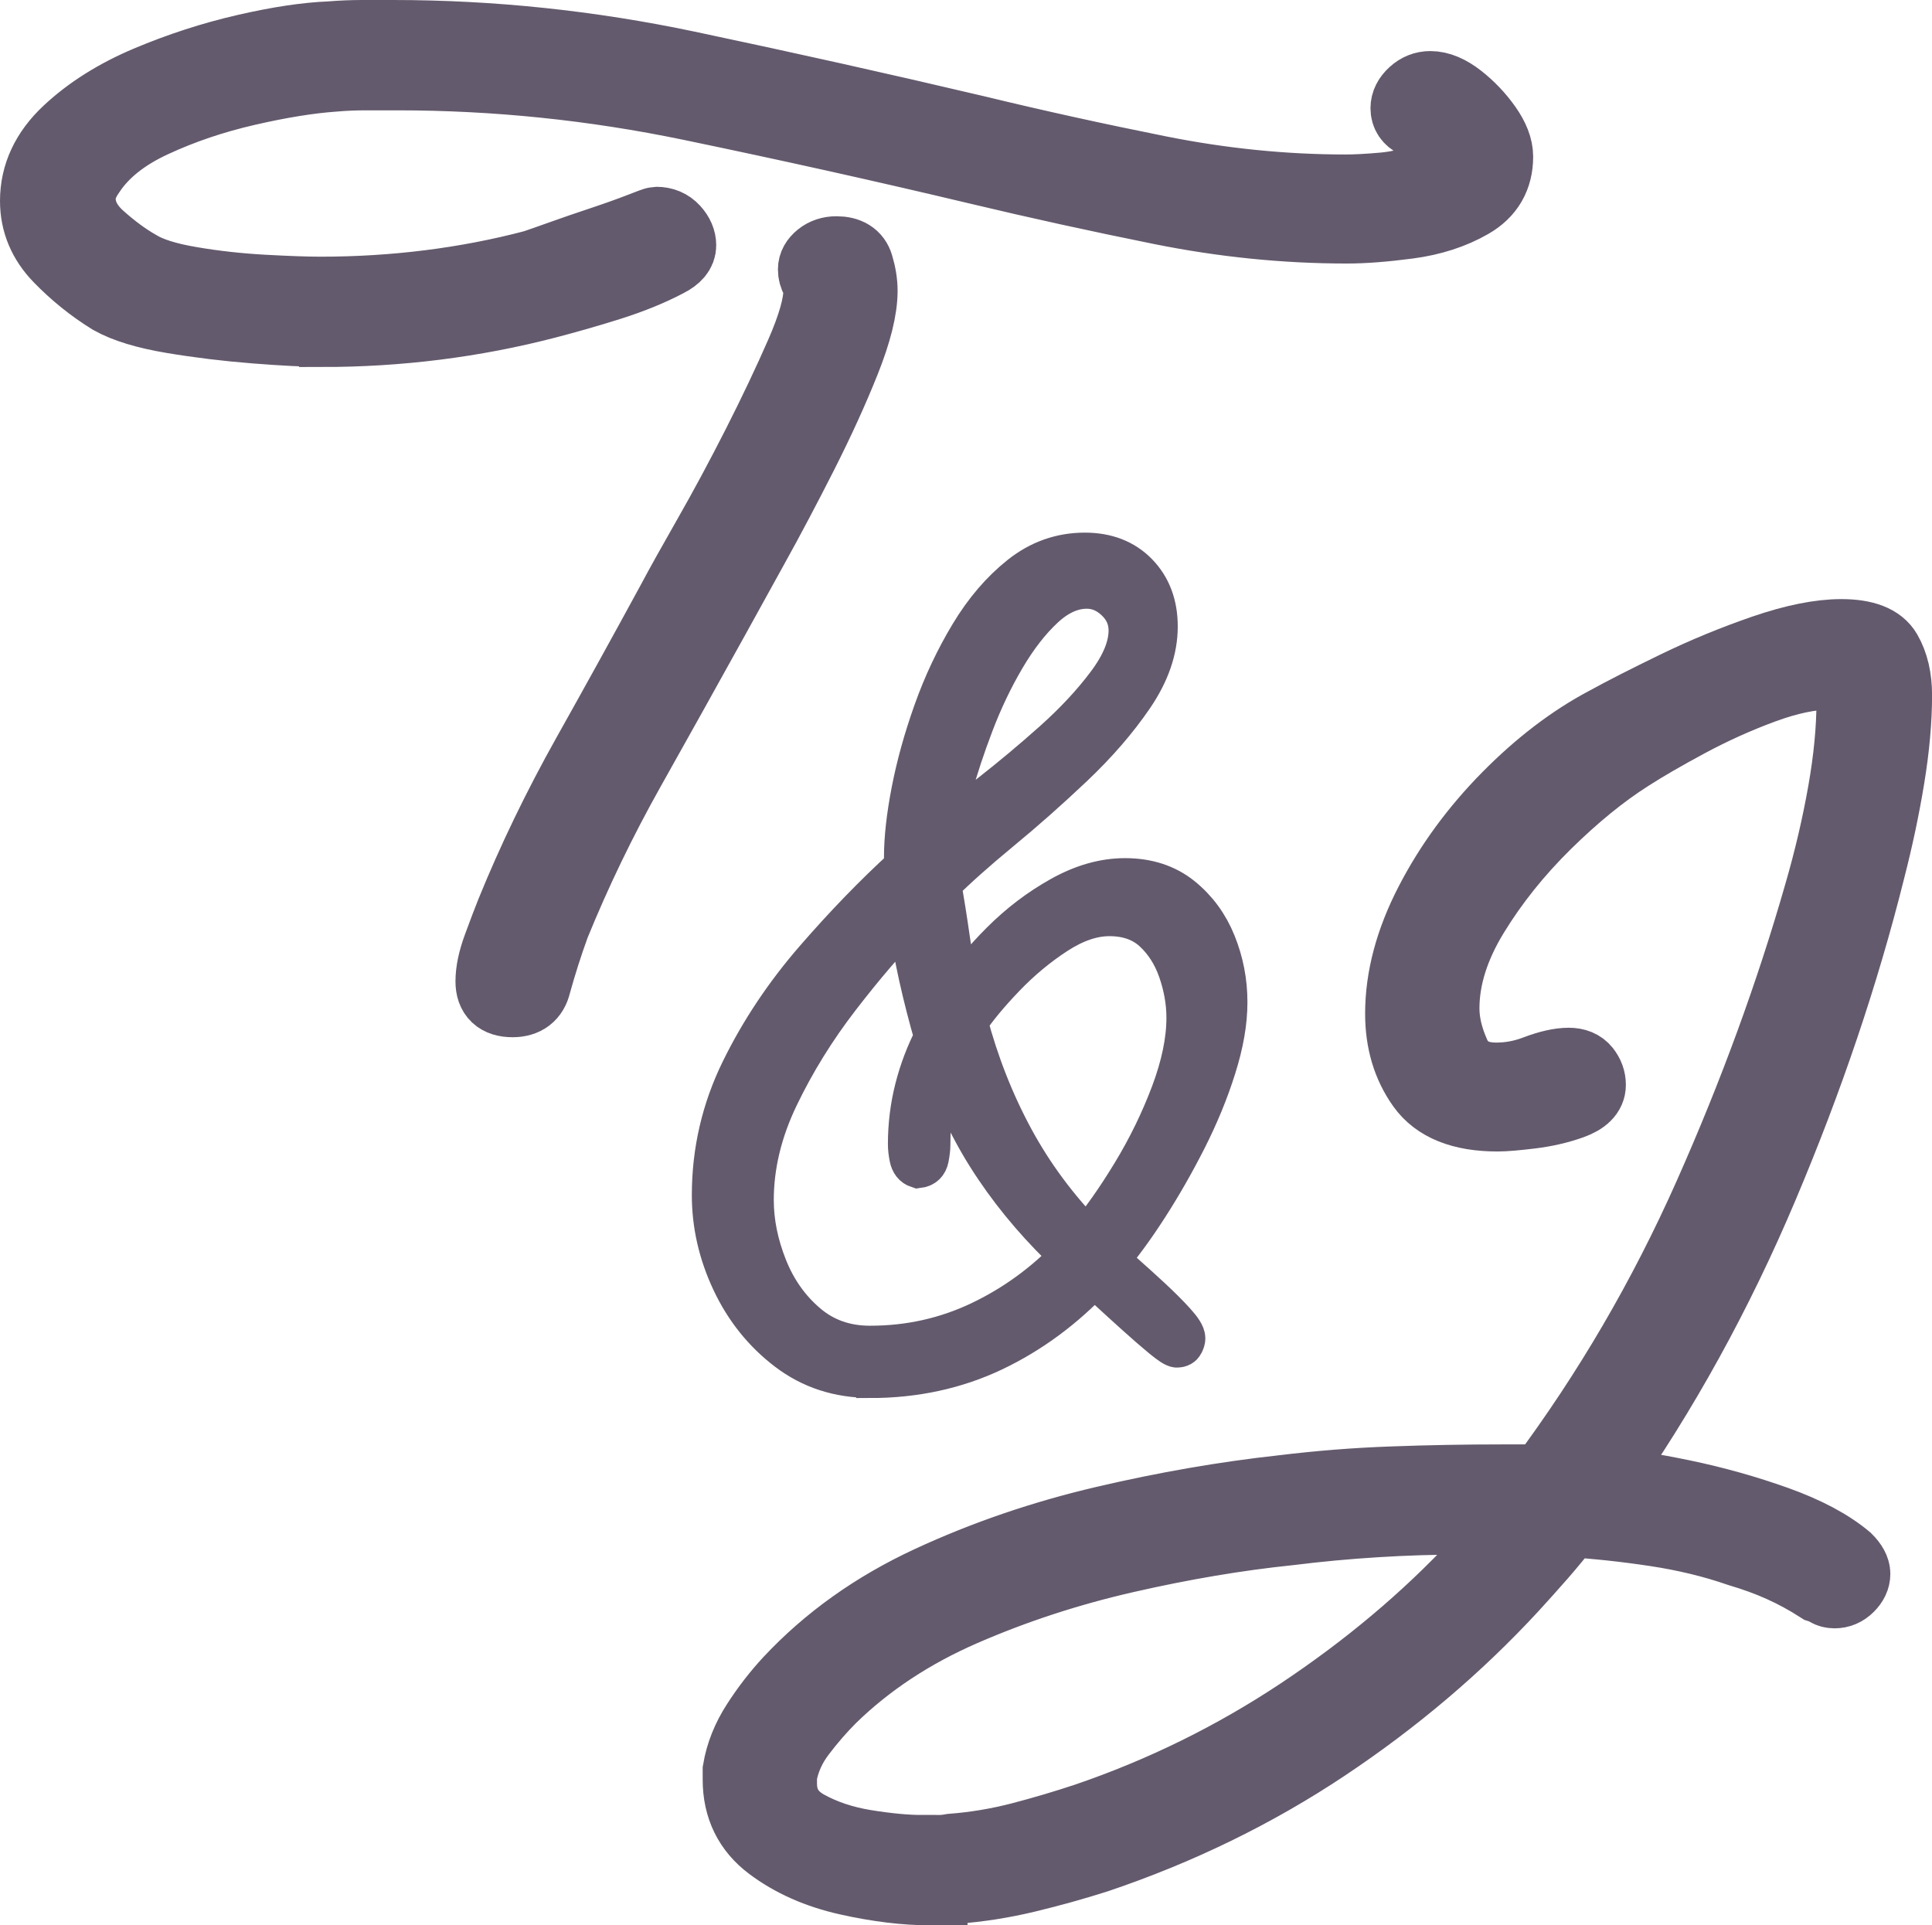 <?xml version="1.0" encoding="UTF-8"?>
<svg id="Layer_1" data-name="Layer 1" xmlns="http://www.w3.org/2000/svg" viewBox="0 0 270.88 269.95">
  <defs>
    <style>
      .cls-1 {
        stroke-width: 10px;
      }

      .cls-1, .cls-2 {
        fill: #645a6d;
        stroke: #645a6d;
        stroke-miterlimit: 10;
      }

      .cls-2 {
        stroke-width: 6px;
      }
      @media ( prefers-color-scheme: dark ) {
        .cls-1, .cls-2 {
          fill: #ffffff;
          stroke: #ffffff;
        }
      }
    </style>
  </defs>
  <path class="cls-1" d="m45.12,46.44c-2.26,0-5.37-.16-9.32-.47-3.96-.31-7.82-.78-11.59-1.41-3.77-.63-6.66-1.51-8.66-2.64-2.64-1.63-5.06-3.58-7.25-5.84s-3.3-4.9-3.3-7.91c0-3.64,1.51-6.88,4.52-9.7s6.75-5.18,11.21-7.06c4.46-1.88,9.01-3.36,13.66-4.43,4.64-1.07,8.6-1.66,11.87-1.79,1.51-.12,2.98-.19,4.43-.19h4.43c13.81,0,27.56,1.45,41.25,4.33,13.69,2.89,27.19,5.9,40.5,9.04,8.29,2.01,16.83,3.89,25.62,5.65,8.79,1.76,17.52,2.64,26.18,2.64,1.38,0,3.14-.09,5.27-.28,2.13-.19,4.05-.66,5.75-1.41s2.54-1.95,2.54-3.58c0-1.25-.41-2.17-1.22-2.73-.82-.57-1.67-1.06-2.54-1.51-.88-.44-1.32-1.1-1.32-1.98,0-.75.35-1.44,1.04-2.07.69-.63,1.47-.94,2.35-.94,1.25,0,2.61.57,4.05,1.7,1.44,1.13,2.7,2.45,3.77,3.96,1.07,1.51,1.6,2.89,1.6,4.14,0,2.89-1.26,5.06-3.77,6.5-2.51,1.45-5.43,2.39-8.76,2.83-3.33.44-6.19.66-8.57.66-8.66,0-17.36-.88-26.09-2.64-8.73-1.76-17.3-3.64-25.71-5.65-13.19-3.14-26.59-6.12-40.22-8.95-13.63-2.83-27.35-4.24-41.16-4.24h-4.43c-1.45,0-2.92.06-4.43.19-3.52.25-7.6.91-12.24,1.98-4.65,1.07-9.01,2.54-13.09,4.43-4.08,1.88-7.06,4.27-8.95,7.16-.88,1.26-1.32,2.45-1.32,3.58,0,2.01.91,3.83,2.73,5.46,1.82,1.63,3.61,2.95,5.37,3.96,1.63,1.01,4.11,1.79,7.44,2.35,3.33.57,6.72.94,10.17,1.13,3.45.19,6.12.28,8.01.28,5.15,0,10.23-.31,15.26-.94,5.02-.63,9.92-1.57,14.69-2.83.75-.25,2.01-.69,3.77-1.32,1.76-.63,3.67-1.29,5.75-1.98,2.07-.69,3.83-1.32,5.27-1.88,1.44-.57,2.23-.85,2.35-.85,1,0,1.82.35,2.45,1.04.63.69.94,1.41.94,2.17,0,.88-.63,1.63-1.88,2.26-2.39,1.26-5.09,2.35-8.1,3.3s-5.97,1.79-8.85,2.54c-10.17,2.64-20.66,3.96-31.46,3.96Zm26.75,93.99c-2.01,0-3.01-.94-3.01-2.83,0-1.38.34-3.01,1.04-4.9.69-1.88,1.29-3.45,1.79-4.71,3.01-7.41,6.56-14.75,10.64-22.04,4.08-7.28,8.07-14.5,11.96-21.66,1.13-2.13,2.83-5.18,5.09-9.14s4.55-8.22,6.88-12.81c2.32-4.58,4.33-8.82,6.03-12.71,1.7-3.89,2.54-6.84,2.54-8.85,0-.63-.13-1.16-.38-1.6-.25-.44-.38-.91-.38-1.41,0-.63.31-1.19.94-1.7.63-.5,1.38-.75,2.26-.75,1.63,0,2.64.63,3.01,1.88.38,1.26.57,2.45.57,3.58,0,2.51-.82,5.81-2.45,9.89-1.63,4.08-3.61,8.41-5.93,13-2.33,4.59-4.61,8.92-6.88,13-2.26,4.08-4.08,7.38-5.46,9.89-3.89,7.03-7.85,14.13-11.87,21.29-4.02,7.16-7.53,14.44-10.55,21.85-.5,1.38-.97,2.76-1.41,4.14-.44,1.38-.85,2.76-1.23,4.14-.38,1.63-1.45,2.45-3.2,2.45Z"/>
  <path class="cls-2" d="m122,193c-4.4,0-8.25-1.26-11.55-3.78-3.3-2.52-5.87-5.73-7.7-9.62-1.83-3.89-2.75-7.9-2.75-12.03,0-6.14,1.35-11.96,4.05-17.46,2.7-5.5,6.14-10.65,10.31-15.46,4.17-4.81,8.36-9.14,12.58-12.99v-1.51c0-2.56.34-5.64,1.03-9.21.69-3.57,1.72-7.28,3.09-11.13,1.37-3.85,3.07-7.44,5.09-10.79,2.01-3.34,4.35-6.07,7.01-8.18,2.66-2.11,5.64-3.16,8.94-3.16,3.02,0,5.45.94,7.28,2.82,1.83,1.88,2.75,4.33,2.75,7.35,0,3.21-1.12,6.46-3.37,9.76-2.25,3.3-5.06,6.55-8.45,9.76-3.39,3.21-6.78,6.21-10.17,9-3.39,2.8-6.19,5.29-8.39,7.49.46,2.57.87,5.15,1.24,7.77.36,2.61.87,5.25,1.51,7.9,1.46-2.38,3.46-4.83,5.98-7.35,2.52-2.52,5.29-4.63,8.32-6.32,3.02-1.69,6-2.54,8.94-2.54,3.11,0,5.73.85,7.84,2.54,2.11,1.7,3.69,3.85,4.74,6.46,1.05,2.61,1.58,5.34,1.58,8.18s-.53,5.8-1.58,9.14c-1.05,3.35-2.43,6.69-4.12,10.03-1.7,3.35-3.51,6.51-5.43,9.49-1.92,2.98-3.76,5.48-5.5,7.49.46.46,1.26,1.19,2.41,2.2,1.14,1.01,2.36,2.11,3.64,3.3,1.28,1.19,2.38,2.29,3.3,3.3.92,1.01,1.38,1.74,1.38,2.2,0,.18-.07.41-.21.69-.14.27-.39.41-.76.41-.27,0-.94-.43-1.99-1.3-1.05-.87-2.27-1.92-3.64-3.16-1.37-1.24-2.64-2.38-3.78-3.44-1.15-1.05-1.9-1.72-2.27-1.99-4.22,4.49-8.94,7.97-14.16,10.45-5.22,2.47-10.95,3.71-17.18,3.71Zm0-4.12c5.5,0,10.65-1.15,15.47-3.44,4.81-2.29,9.09-5.41,12.85-9.35-4.12-3.85-7.68-7.97-10.65-12.37-2.98-4.4-5.39-9.25-7.22-14.57-.92,2.02-1.51,3.9-1.79,5.64-.28,1.74-.41,3.67-.41,5.77,0,.46-.07,1.05-.21,1.79-.14.73-.57,1.15-1.31,1.24-.55-.18-.89-.62-1.03-1.3-.14-.69-.21-1.31-.21-1.86,0-2.66.32-5.25.96-7.77.64-2.52,1.56-4.93,2.75-7.22-.82-2.84-1.56-5.7-2.2-8.59-.64-2.89-1.15-5.75-1.51-8.59-3.21,3.3-6.51,7.15-9.9,11.55-3.39,4.4-6.26,9.03-8.59,13.88-2.34,4.86-3.51,9.72-3.51,14.57,0,3.12.64,6.28,1.92,9.49,1.28,3.21,3.16,5.86,5.64,7.97,2.47,2.11,5.45,3.16,8.93,3.16Zm9.9-71.62c1.74-1.56,4.08-3.48,7.01-5.77,2.93-2.29,5.89-4.76,8.87-7.42,2.98-2.66,5.5-5.36,7.56-8.11,2.06-2.75,3.09-5.27,3.09-7.56,0-1.65-.62-3.07-1.86-4.26-1.24-1.19-2.64-1.79-4.19-1.79-2.11,0-4.15.92-6.12,2.75-1.97,1.83-3.8,4.19-5.5,7.08-1.7,2.89-3.16,5.96-4.4,9.21-1.24,3.25-2.25,6.3-3.02,9.14-.78,2.84-1.26,5.09-1.44,6.74Zm20.48,56.5c2.11-2.47,4.26-5.52,6.46-9.14,2.2-3.62,4.03-7.37,5.5-11.27,1.46-3.89,2.2-7.44,2.2-10.65,0-2.2-.39-4.42-1.17-6.67-.78-2.24-1.97-4.1-3.57-5.57-1.6-1.46-3.69-2.2-6.26-2.2-2.38,0-4.88.85-7.49,2.54-2.61,1.7-5.04,3.71-7.28,6.05-2.25,2.34-4.01,4.47-5.29,6.39,1.56,5.87,3.71,11.34,6.46,16.43,2.75,5.09,6.23,9.78,10.45,14.09Z"/>
  <path class="cls-1" d="m130.45,264.95c-3.51,0-7.38-.47-11.58-1.41-4.21-.94-7.82-2.54-10.83-4.8-3.01-2.26-4.52-5.34-4.52-9.23v-1.32c.38-2.26,1.26-4.46,2.64-6.59,1.38-2.14,2.89-4.08,4.52-5.84,5.4-5.78,11.96-10.45,19.68-14.03s15.89-6.37,24.49-8.38c8.6-2.01,16.92-3.45,24.96-4.33,5.15-.63,10.3-1.04,15.45-1.22,5.15-.19,10.23-.28,15.26-.28h5.84c9.17-12.31,16.92-25.59,23.26-39.84,6.34-14.25,11.52-28.41,15.54-42.48,1.38-4.77,2.48-9.48,3.3-14.13.82-4.64,1.22-8.85,1.22-12.62v-1.51c0-.75-.16-1.35-.47-1.79-.31-.44-1.16-.66-2.54-.66-2.76,0-5.93.66-9.51,1.98s-7.06,2.89-10.45,4.71c-3.39,1.82-6.15,3.42-8.29,4.8-3.77,2.39-7.66,5.56-11.68,9.51-4.02,3.96-7.41,8.19-10.17,12.71-2.76,4.52-4.14,8.92-4.14,13.19,0,2.01.5,4.14,1.51,6.4,1,2.26,2.95,3.39,5.84,3.39,1.88,0,3.73-.34,5.56-1.04,1.82-.69,3.36-1.04,4.61-1.04,1,0,1.76.31,2.26.94.5.63.75,1.32.75,2.07,0,1.13-.88,2.01-2.64,2.64-1.76.63-3.67,1.07-5.75,1.32-2.07.25-3.61.38-4.61.38-5.02,0-8.54-1.41-10.55-4.24-2.01-2.83-3.01-6.18-3.01-10.08,0-5.02,1.38-10.2,4.14-15.54,2.76-5.34,6.37-10.27,10.83-14.79,4.46-4.52,9.07-8.03,13.84-10.55,2.51-1.38,5.77-3.04,9.79-4.99,4.02-1.95,8.13-3.64,12.34-5.09,4.21-1.44,7.82-2.17,10.83-2.17,3.26,0,5.37.82,6.31,2.45.94,1.63,1.41,3.64,1.41,6.03,0,3.52-.35,7.38-1.04,11.59-.69,4.21-1.6,8.51-2.73,12.9-3.64,14.57-8.64,29.36-14.98,44.36-6.34,15.01-13.97,28.85-22.89,41.54,3.26.25,7.16.85,11.68,1.79s8.88,2.17,13.09,3.67c4.21,1.51,7.5,3.26,9.89,5.27.75.75,1.13,1.44,1.13,2.07s-.28,1.22-.85,1.79-1.22.85-1.98.85c-.38,0-.72-.09-1.04-.28-.31-.19-.66-.35-1.04-.47-1.76-1.13-3.55-2.1-5.37-2.92-1.82-.82-3.8-1.54-5.93-2.17-3.64-1.26-7.53-2.2-11.68-2.83-4.14-.63-8.23-1.07-12.24-1.32-1.26,1.63-2.54,3.2-3.86,4.71s-2.67,3.01-4.05,4.52c-7.66,8.29-16.39,15.7-26.18,22.23-9.79,6.53-20.47,11.74-32.02,15.64-3.14,1-6.4,1.91-9.79,2.73-3.39.82-6.78,1.35-10.17,1.6-.5,0-1.04.03-1.6.09-.57.06-1.16.09-1.79.09Zm-1.13-5.46h2.07c.75,0,1.44-.07,2.07-.19,3.26-.25,6.47-.79,9.61-1.6,3.14-.82,6.22-1.73,9.23-2.73,10.67-3.64,20.69-8.57,30.05-14.79,9.35-6.22,17.61-13.16,24.77-20.81,1-1.01,1.95-2.07,2.83-3.2.88-1.13,1.82-2.14,2.83-3.01-1.26-.13-2.51-.19-3.77-.19h-3.96c-4.02,0-8.07.12-12.15.38-4.08.25-8.13.63-12.15,1.13-7.29.75-14.91,2.04-22.89,3.86-7.98,1.82-15.57,4.3-22.79,7.44-7.22,3.14-13.4,7.22-18.55,12.24-1.51,1.51-2.95,3.17-4.33,4.99-1.38,1.82-2.26,3.8-2.64,5.93v1.13c0,2.64,1.19,4.61,3.58,5.93,2.39,1.32,5.12,2.23,8.19,2.73,3.08.5,5.75.75,8.01.75Z"/>
</svg>